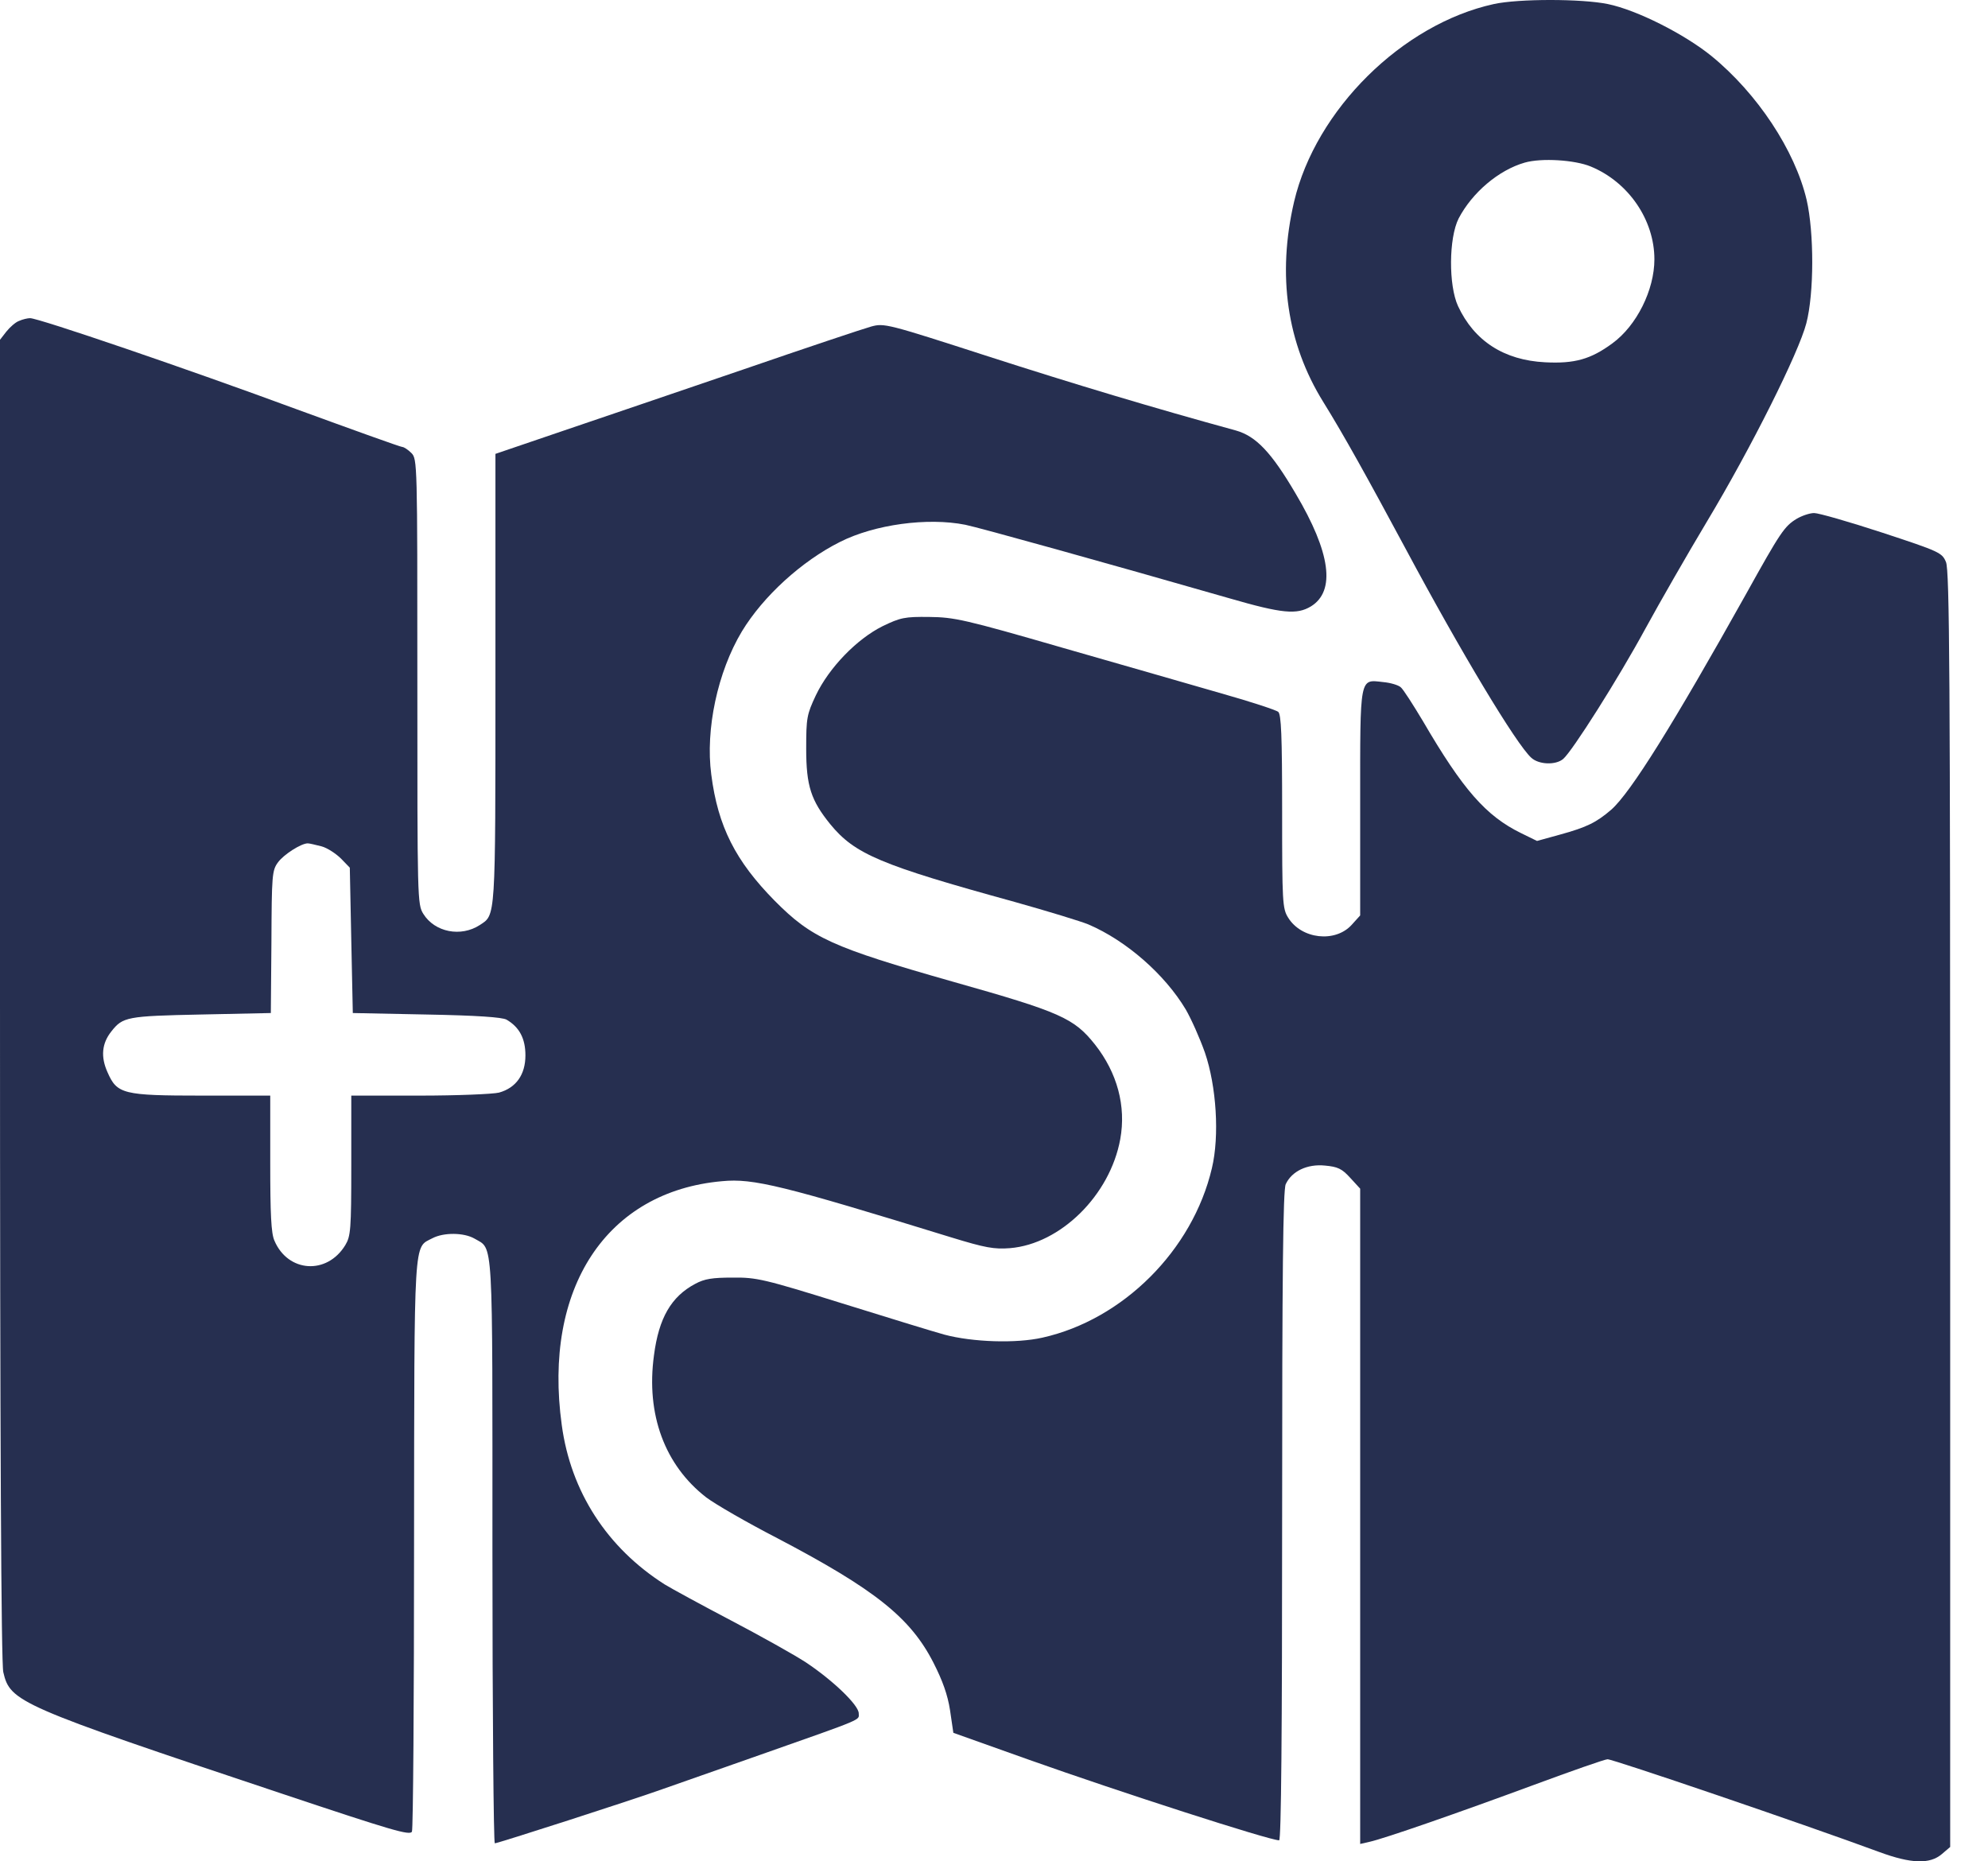 <?xml version="1.0" encoding="UTF-8"?> <svg xmlns="http://www.w3.org/2000/svg" width="47" height="44" viewBox="0 0 47 44" fill="none"><path d="M35.316 0.096C33.151 0.571 31.106 2.595 30.595 4.767C30.19 6.506 30.425 8.117 31.284 9.501C31.773 10.289 32.32 11.276 33.236 12.98C34.535 15.407 35.848 17.594 36.203 17.913C36.38 18.076 36.778 18.091 36.955 17.942C37.168 17.764 38.261 16.039 38.9 14.861C39.241 14.236 39.894 13.1 40.348 12.341C41.406 10.58 42.528 8.33 42.705 7.642C42.89 6.932 42.89 5.498 42.712 4.724C42.435 3.553 41.548 2.211 40.462 1.324C39.823 0.806 38.702 0.238 38.013 0.096C37.395 -0.032 35.898 -0.032 35.316 0.096ZM37.608 3.936C38.503 4.305 39.113 5.2 39.113 6.13C39.113 6.854 38.694 7.698 38.119 8.117C37.608 8.493 37.225 8.6 36.529 8.564C35.557 8.515 34.854 8.06 34.471 7.237C34.244 6.747 34.251 5.626 34.485 5.164C34.804 4.554 35.429 4.021 36.047 3.844C36.444 3.73 37.232 3.78 37.608 3.936Z" fill="#262F50"></path><path d="M0.454 7.585C0.369 7.613 0.234 7.734 0.149 7.84L0 8.032V23.62C0 34.091 0.028 39.315 0.078 39.528C0.241 40.231 0.419 40.316 6.673 42.403C9.264 43.269 9.697 43.397 9.739 43.297C9.768 43.234 9.789 40.174 9.789 36.49C9.796 29.143 9.775 29.505 10.222 29.271C10.492 29.129 10.967 29.136 11.216 29.278C11.67 29.548 11.642 29.093 11.642 36.682C11.642 40.472 11.67 43.574 11.698 43.574C11.769 43.574 14.921 42.559 15.652 42.297C15.965 42.19 17.001 41.821 17.959 41.487C20.479 40.6 20.302 40.671 20.302 40.501C20.302 40.309 19.698 39.727 19.059 39.301C18.79 39.124 17.988 38.676 17.285 38.307C16.582 37.938 15.879 37.555 15.716 37.455C14.353 36.589 13.494 35.262 13.281 33.686C12.834 30.449 14.339 28.163 17.072 27.922C17.81 27.851 18.499 28.021 22.488 29.25C23.297 29.498 23.503 29.534 23.879 29.505C25.072 29.406 26.243 28.256 26.485 26.928C26.627 26.148 26.414 25.36 25.888 24.692C25.391 24.068 25.079 23.926 22.538 23.209C19.663 22.392 19.187 22.172 18.314 21.292C17.391 20.355 16.973 19.539 16.816 18.311C16.674 17.246 16.965 15.883 17.54 14.925C18.044 14.094 18.953 13.264 19.862 12.809C20.678 12.398 21.927 12.227 22.822 12.405C23.141 12.469 26.151 13.306 29.068 14.144C30.318 14.506 30.659 14.534 30.992 14.335C31.581 13.973 31.461 13.065 30.63 11.666C30.055 10.687 29.693 10.311 29.218 10.176C27.273 9.643 25.406 9.083 23.354 8.422C20.962 7.649 20.905 7.635 20.593 7.72C20.415 7.769 19.052 8.224 17.569 8.735C16.085 9.239 14.162 9.899 13.296 10.19L11.713 10.729V16.046C11.713 21.782 11.72 21.619 11.343 21.867C10.896 22.158 10.279 22.037 10.009 21.604C9.867 21.377 9.867 21.271 9.867 16.11C9.867 10.942 9.867 10.85 9.725 10.708C9.647 10.63 9.548 10.566 9.512 10.566C9.469 10.566 8.348 10.162 7.006 9.672C4.451 8.728 0.894 7.514 0.71 7.521C0.653 7.521 0.532 7.549 0.454 7.585ZM7.603 20.007C7.737 20.043 7.943 20.178 8.064 20.298L8.27 20.511L8.305 22.229L8.341 23.947L10.08 23.982C11.28 24.004 11.869 24.046 11.975 24.103C12.28 24.281 12.422 24.55 12.422 24.948C12.422 25.402 12.202 25.715 11.798 25.828C11.656 25.863 10.811 25.899 9.924 25.899H8.305V27.546C8.305 29.072 8.291 29.221 8.163 29.434C7.73 30.144 6.807 30.08 6.488 29.328C6.41 29.157 6.389 28.696 6.389 27.496V25.899H4.784C2.903 25.899 2.768 25.863 2.541 25.345C2.378 24.983 2.406 24.664 2.634 24.38C2.903 24.039 2.996 24.018 4.749 23.982L6.403 23.947L6.417 22.265C6.424 20.689 6.431 20.575 6.573 20.384C6.708 20.199 7.12 19.936 7.276 19.936C7.319 19.936 7.461 19.972 7.603 20.007Z" fill="#262F50"></path><path d="M42.478 12.263C42.187 12.44 42.095 12.575 41.279 14.044C39.568 17.104 38.553 18.737 38.092 19.141C37.744 19.439 37.524 19.553 36.878 19.73L36.338 19.879L35.962 19.695C35.132 19.29 34.585 18.666 33.641 17.047C33.407 16.657 33.172 16.288 33.115 16.245C33.059 16.195 32.874 16.139 32.704 16.124C32.136 16.06 32.157 15.954 32.157 18.985V21.64L31.958 21.86C31.568 22.293 30.766 22.201 30.453 21.69C30.319 21.477 30.312 21.32 30.312 19.184C30.312 17.381 30.29 16.884 30.219 16.827C30.17 16.785 29.566 16.586 28.885 16.394C28.203 16.195 26.514 15.713 25.13 15.315C22.801 14.641 22.56 14.591 21.971 14.584C21.389 14.577 21.289 14.598 20.863 14.804C20.253 15.109 19.6 15.784 19.288 16.437C19.075 16.891 19.06 16.969 19.06 17.7C19.06 18.58 19.174 18.921 19.628 19.482C20.21 20.192 20.814 20.447 23.987 21.32C24.775 21.541 25.563 21.782 25.733 21.853C26.627 22.236 27.536 23.031 28.033 23.862C28.161 24.082 28.367 24.543 28.487 24.884C28.757 25.672 28.835 26.85 28.651 27.617C28.196 29.555 26.549 31.195 24.647 31.62C24.022 31.762 22.993 31.727 22.326 31.549C22.091 31.485 21.005 31.152 19.912 30.811C18.067 30.236 17.882 30.194 17.321 30.201C16.846 30.201 16.654 30.229 16.434 30.35C15.873 30.648 15.575 31.152 15.461 32.039C15.27 33.438 15.717 34.637 16.697 35.397C16.902 35.553 17.662 35.993 18.379 36.362C20.679 37.569 21.524 38.236 22.07 39.308C22.283 39.727 22.404 40.06 22.461 40.43L22.539 40.962L24.313 41.594C26.493 42.368 30.013 43.503 30.241 43.503C30.29 43.503 30.312 40.962 30.312 35.837C30.312 30.137 30.333 28.128 30.397 27.993C30.539 27.688 30.901 27.51 31.327 27.553C31.625 27.581 31.724 27.624 31.923 27.844L32.157 28.099V35.844V43.589L32.377 43.539C32.732 43.461 34.486 42.85 36.253 42.197C37.154 41.864 37.943 41.587 38.006 41.587C38.141 41.587 42.684 43.134 44.431 43.78C45.183 44.057 45.623 44.071 45.907 43.83L46.106 43.66V28.582C46.106 16.011 46.092 13.477 46.006 13.285C45.914 13.065 45.857 13.037 44.494 12.589C43.714 12.334 42.997 12.128 42.89 12.128C42.784 12.128 42.599 12.192 42.478 12.263Z" fill="#262F50"></path></svg> 